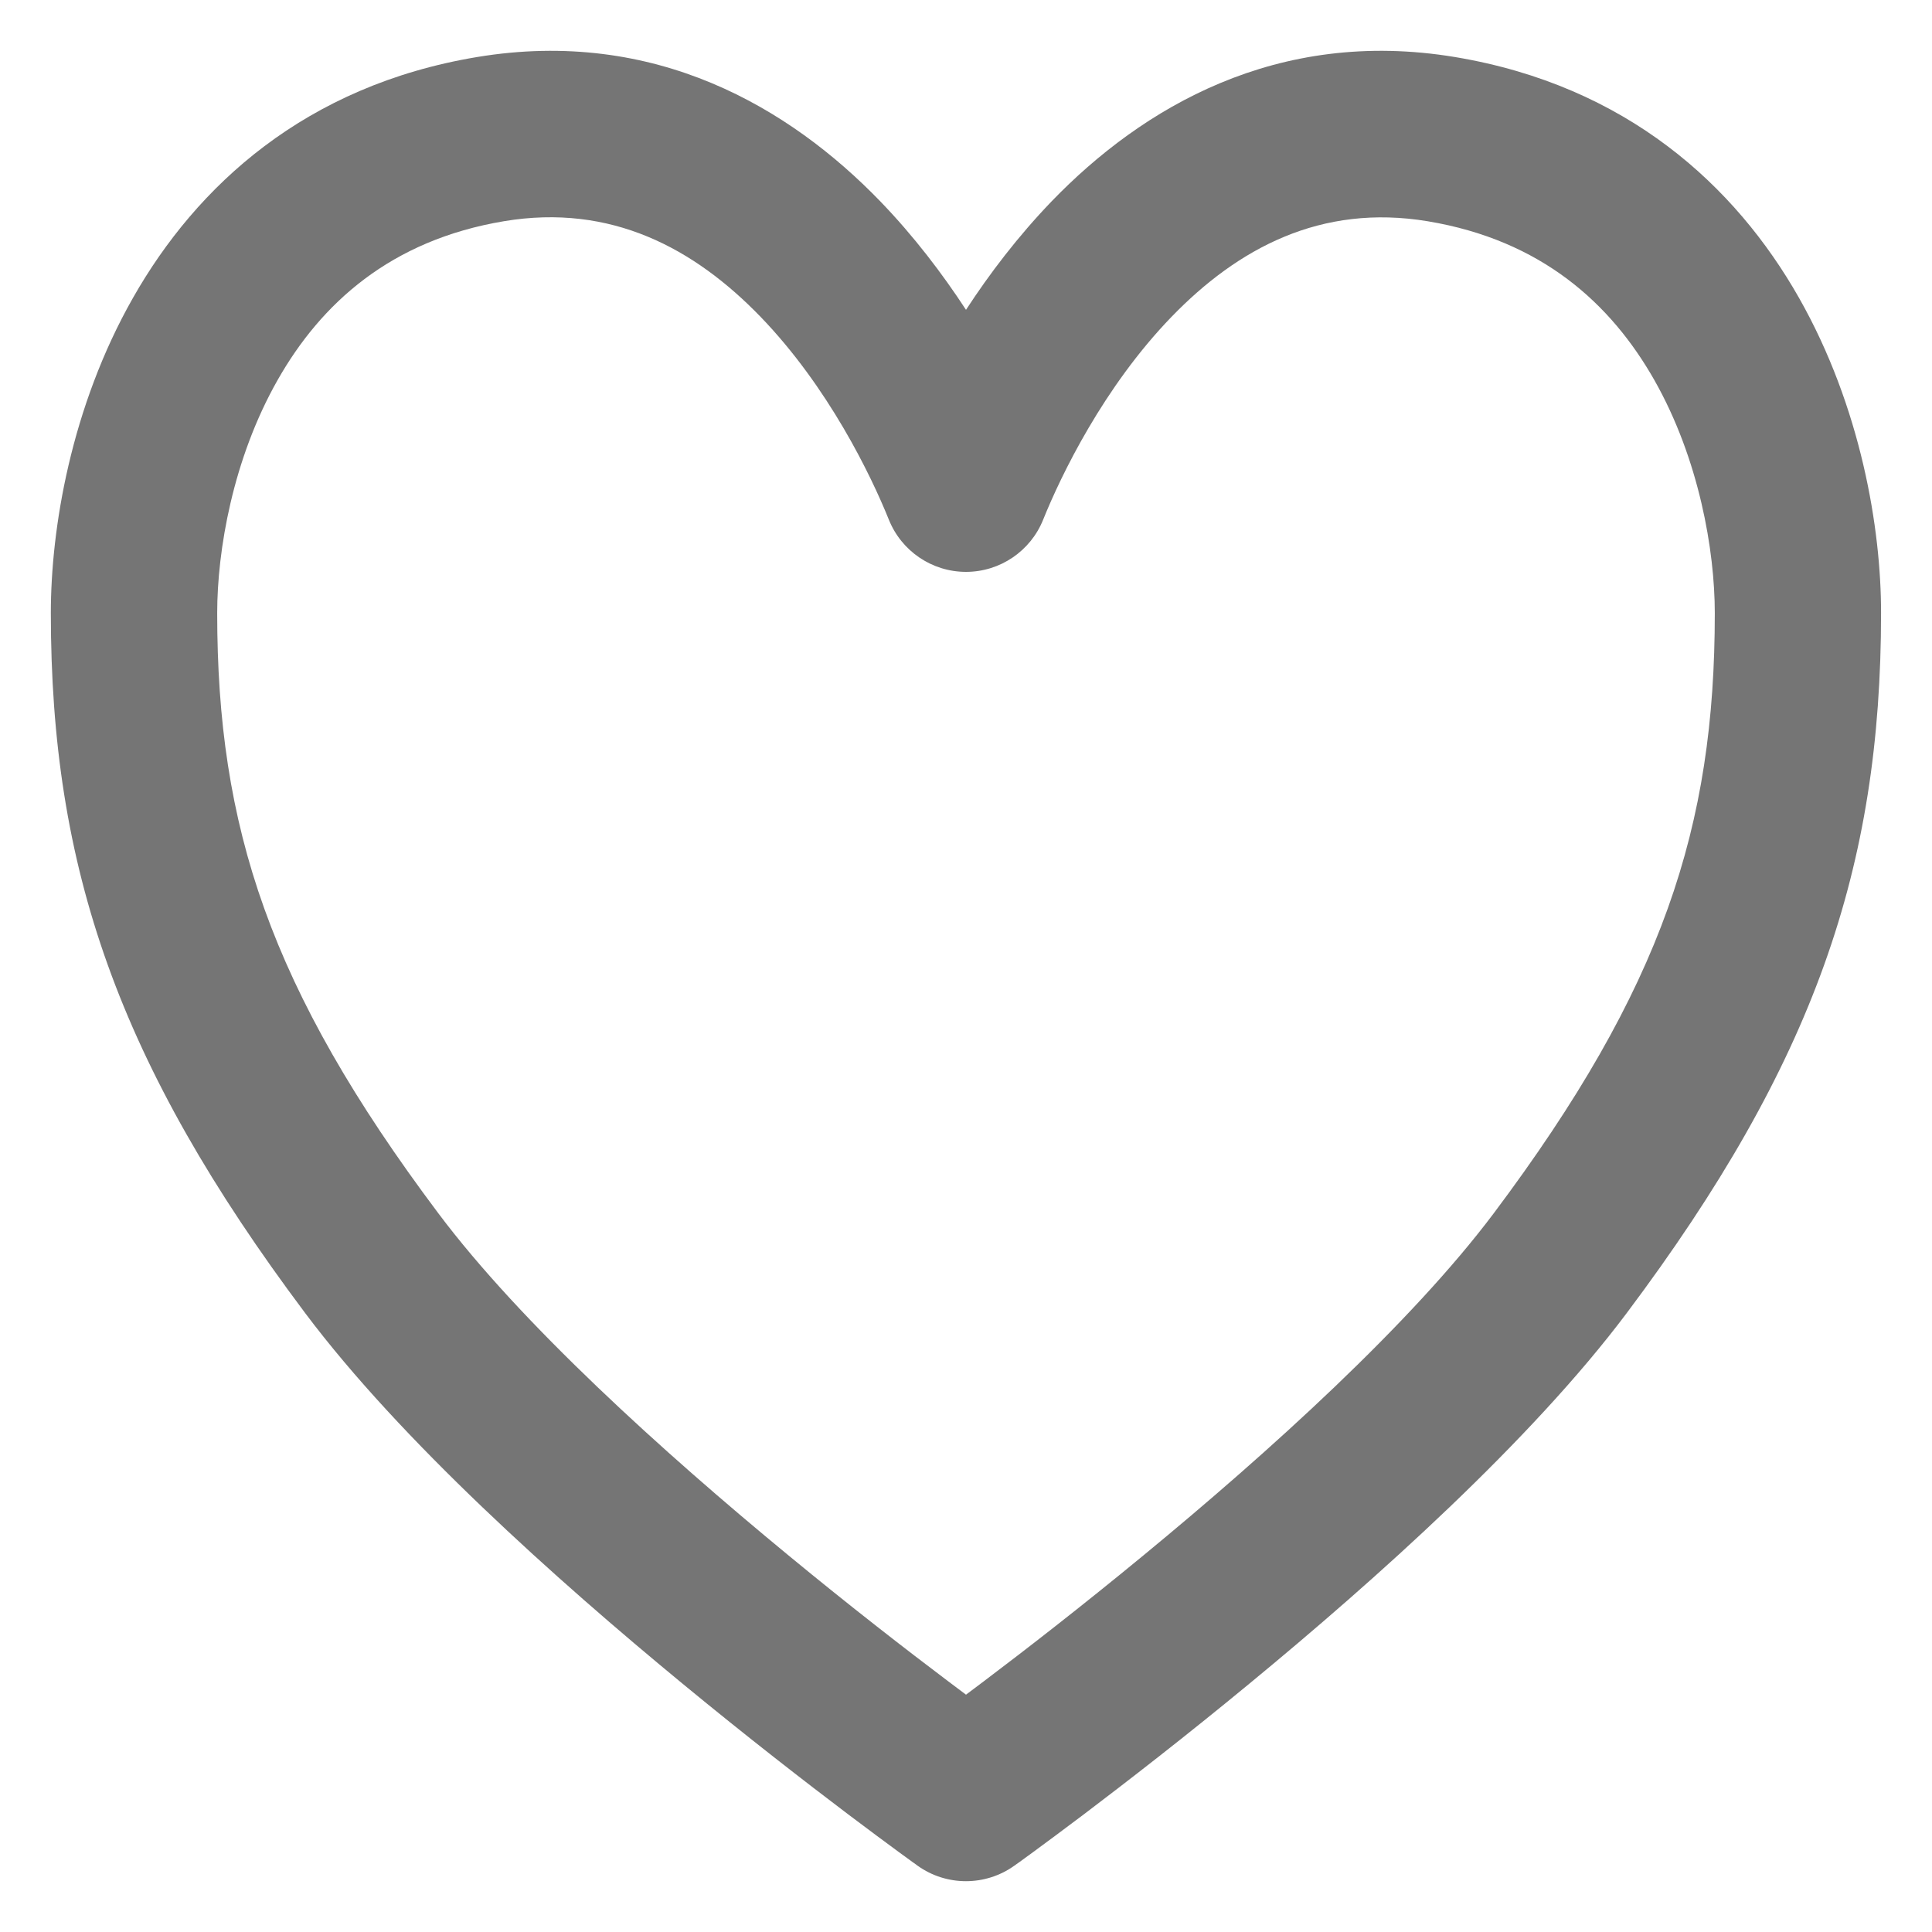 <svg role="img" style="height: 28px; width: 28px;" width="28" height="28" viewBox="0 0 19 19" fill="#757575" stroke-width="2" stroke="#757575" xmlns="http://www.w3.org/2000/svg" v="3"><g><title/><path fill-rule="evenodd" clip-rule="evenodd" stroke-width="0" d="M9.5 3.047C9.268 2.692 8.988 2.323 8.656 1.979 7.769 1.062 6.444.27 4.691.561 3.004.842 1.934 1.826 1.308 2.929.697 4.004.5 5.2.5 6.029c0 2.504.658 4.426 2.501 6.884.94 1.253 2.467 2.62 3.714 3.647C7.347 17.081 7.922 17.526 8.34 17.842 8.549 18 8.719 18.125 8.837 18.212 8.896 18.255 8.942 18.289 8.974 18.312L9.011 18.338 9.02 18.345 9.023 18.347 9.024 18.348C9.024 18.348 9.024 18.348 9.5 17.682L9.024 18.348C9.308 18.551 9.691 18.551 9.975 18.348L9.5 17.682C9.975 18.348 9.975 18.348 9.975 18.348L9.977 18.347 9.989 18.338 10.026 18.312C10.057 18.289 10.104 18.255 10.163 18.212 10.281 18.125 10.451 18 10.66 17.842 11.077 17.526 11.653 17.081 12.284 16.56c1.247-1.027 2.774-2.394 3.714-3.647 1.843-2.458 2.501-4.38 2.501-6.884C18.5 5.2 18.302 4.004 17.692 2.929 17.066 1.826 15.996.842 14.309.561c-1.753-.291-3.079.5-3.966 1.418C10.012 2.323 9.731 2.692 9.5 3.047zm0 13.619C9.446 16.626 9.388 16.582 9.327 16.536 8.922 16.231 8.365 15.8 7.755 15.297c-1.237-1.019-2.632-2.281-3.445-3.366C2.647 9.714 2.136 8.129 2.136 6.029c0-.614.153-1.516.595-2.293.426-.75 1.109-1.375 2.228-1.561 1.052-.175 1.869.267 2.521.941C8.146 3.806 8.565 4.673 8.741 5.11 8.865 5.42 9.166 5.624 9.5 5.624 9.834 5.624 10.135 5.42 10.259 5.11 10.435 4.673 10.854 3.806 11.52 3.117c.652-.674 1.469-1.116 2.521-.941 1.119.186 1.802.811 2.228 1.561.441.777.595 1.679.595 2.293.0 2.1-.511 3.684-2.174 5.902C13.876 13.016 12.481 14.279 11.244 15.297 10.634 15.8 10.077 16.231 9.673 16.536 9.612 16.582 9.554 16.626 9.5 16.666z"/></g></svg>